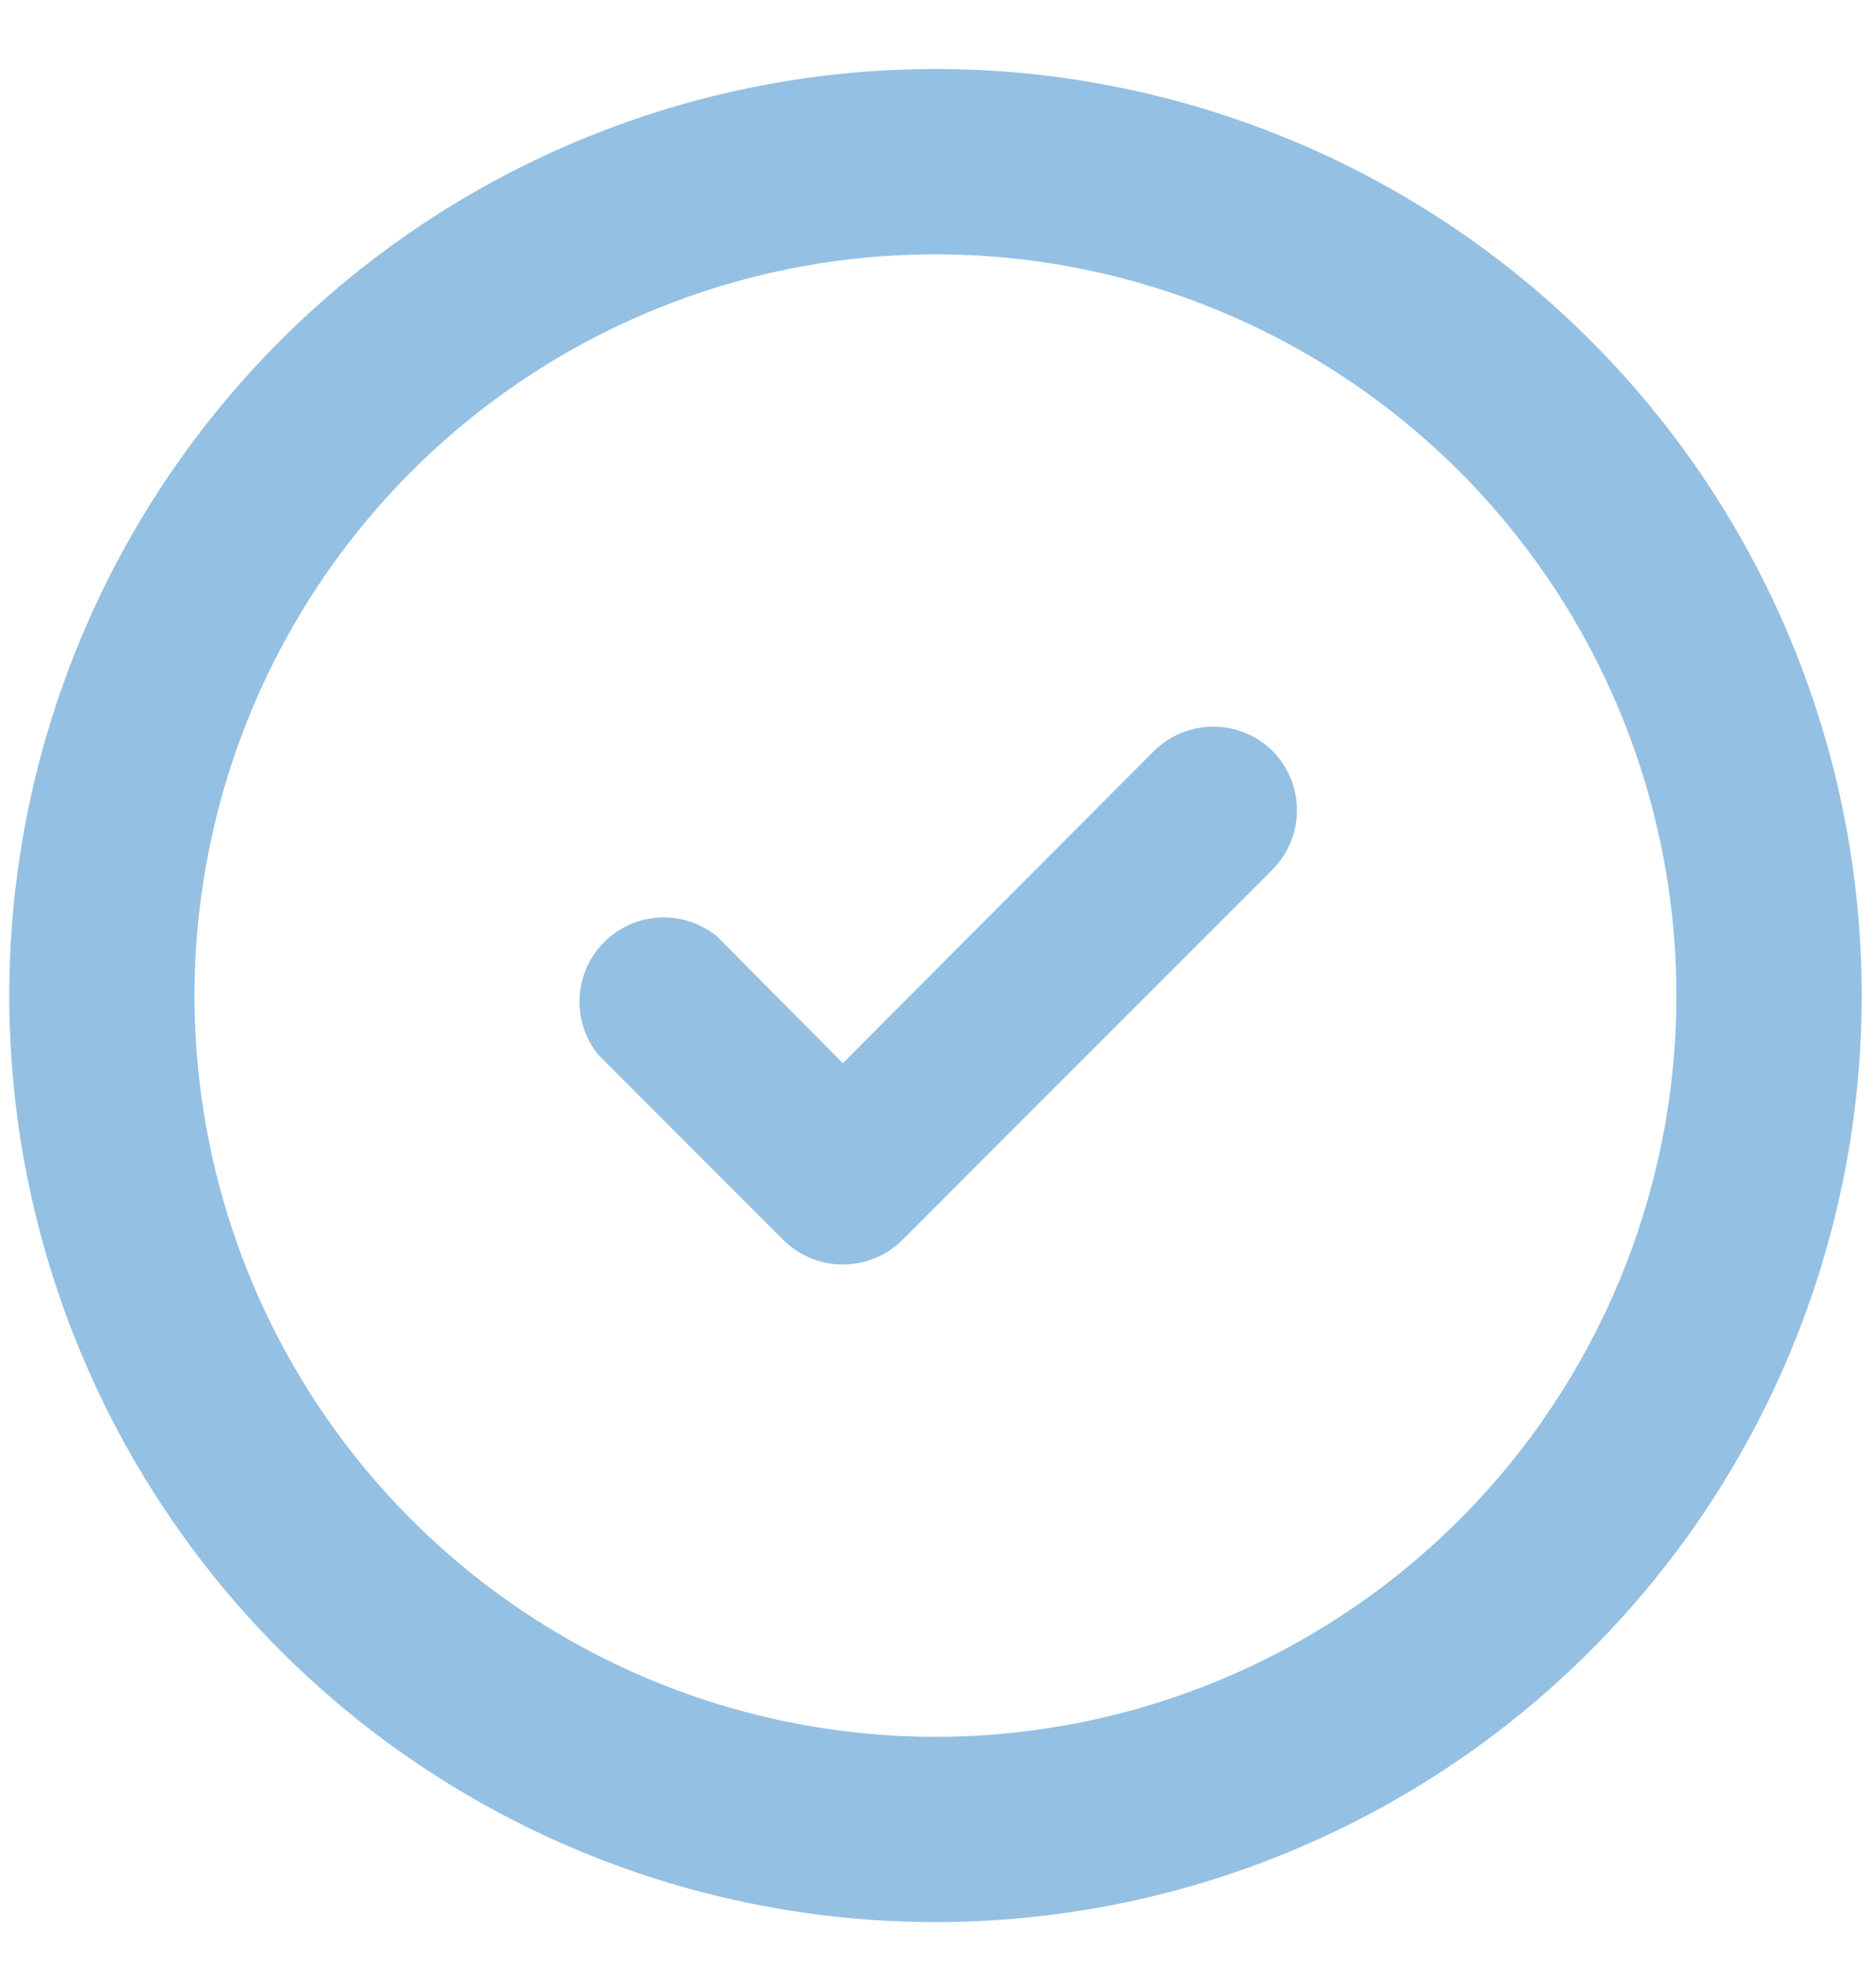 <svg width="21" height="22" viewBox="0 0 21 22" fill="none" xmlns="http://www.w3.org/2000/svg">
<path d="M14.245 8.403C14.42 8.58 14.518 8.818 14.518 9.067C14.518 9.315 14.42 9.554 14.245 9.73L10.098 13.878C9.922 14.052 9.683 14.15 9.435 14.15C9.186 14.15 8.948 14.052 8.771 13.878L6.698 11.804C6.551 11.623 6.476 11.394 6.488 11.161C6.5 10.928 6.598 10.707 6.763 10.543C6.928 10.377 7.148 10.28 7.381 10.267C7.614 10.255 7.843 10.33 8.025 10.477L9.435 11.897L12.918 8.403C13.095 8.229 13.334 8.131 13.582 8.131C13.83 8.131 14.069 8.229 14.245 8.403V8.403ZM20.84 11.14C20.84 13.191 20.231 15.196 19.092 16.901C17.953 18.606 16.334 19.934 14.439 20.719C12.545 21.504 10.46 21.709 8.449 21.309C6.438 20.909 4.59 19.922 3.14 18.472C1.69 17.022 0.703 15.174 0.303 13.163C-0.097 11.152 0.108 9.067 0.893 7.173C1.677 5.278 3.006 3.659 4.711 2.52C6.416 1.381 8.421 0.772 10.472 0.772C11.833 0.772 13.181 1.041 14.439 1.562C15.697 2.083 16.84 2.846 17.803 3.809C18.766 4.772 19.529 5.915 20.05 7.173C20.571 8.431 20.84 9.779 20.84 11.14V11.14ZM18.766 11.14C18.766 9.5 18.279 7.896 17.368 6.532C16.457 5.168 15.161 4.105 13.646 3.477C12.13 2.85 10.462 2.685 8.853 3.005C7.244 3.325 5.766 4.115 4.606 5.275C3.446 6.435 2.657 7.913 2.337 9.522C2.016 11.131 2.181 12.799 2.808 14.315C3.436 15.83 4.499 17.126 5.863 18.037C7.227 18.948 8.831 19.435 10.472 19.435C12.671 19.435 14.781 18.561 16.337 17.006C17.892 15.45 18.766 13.34 18.766 11.14Z" fill="#94C0E3"/>
</svg>
